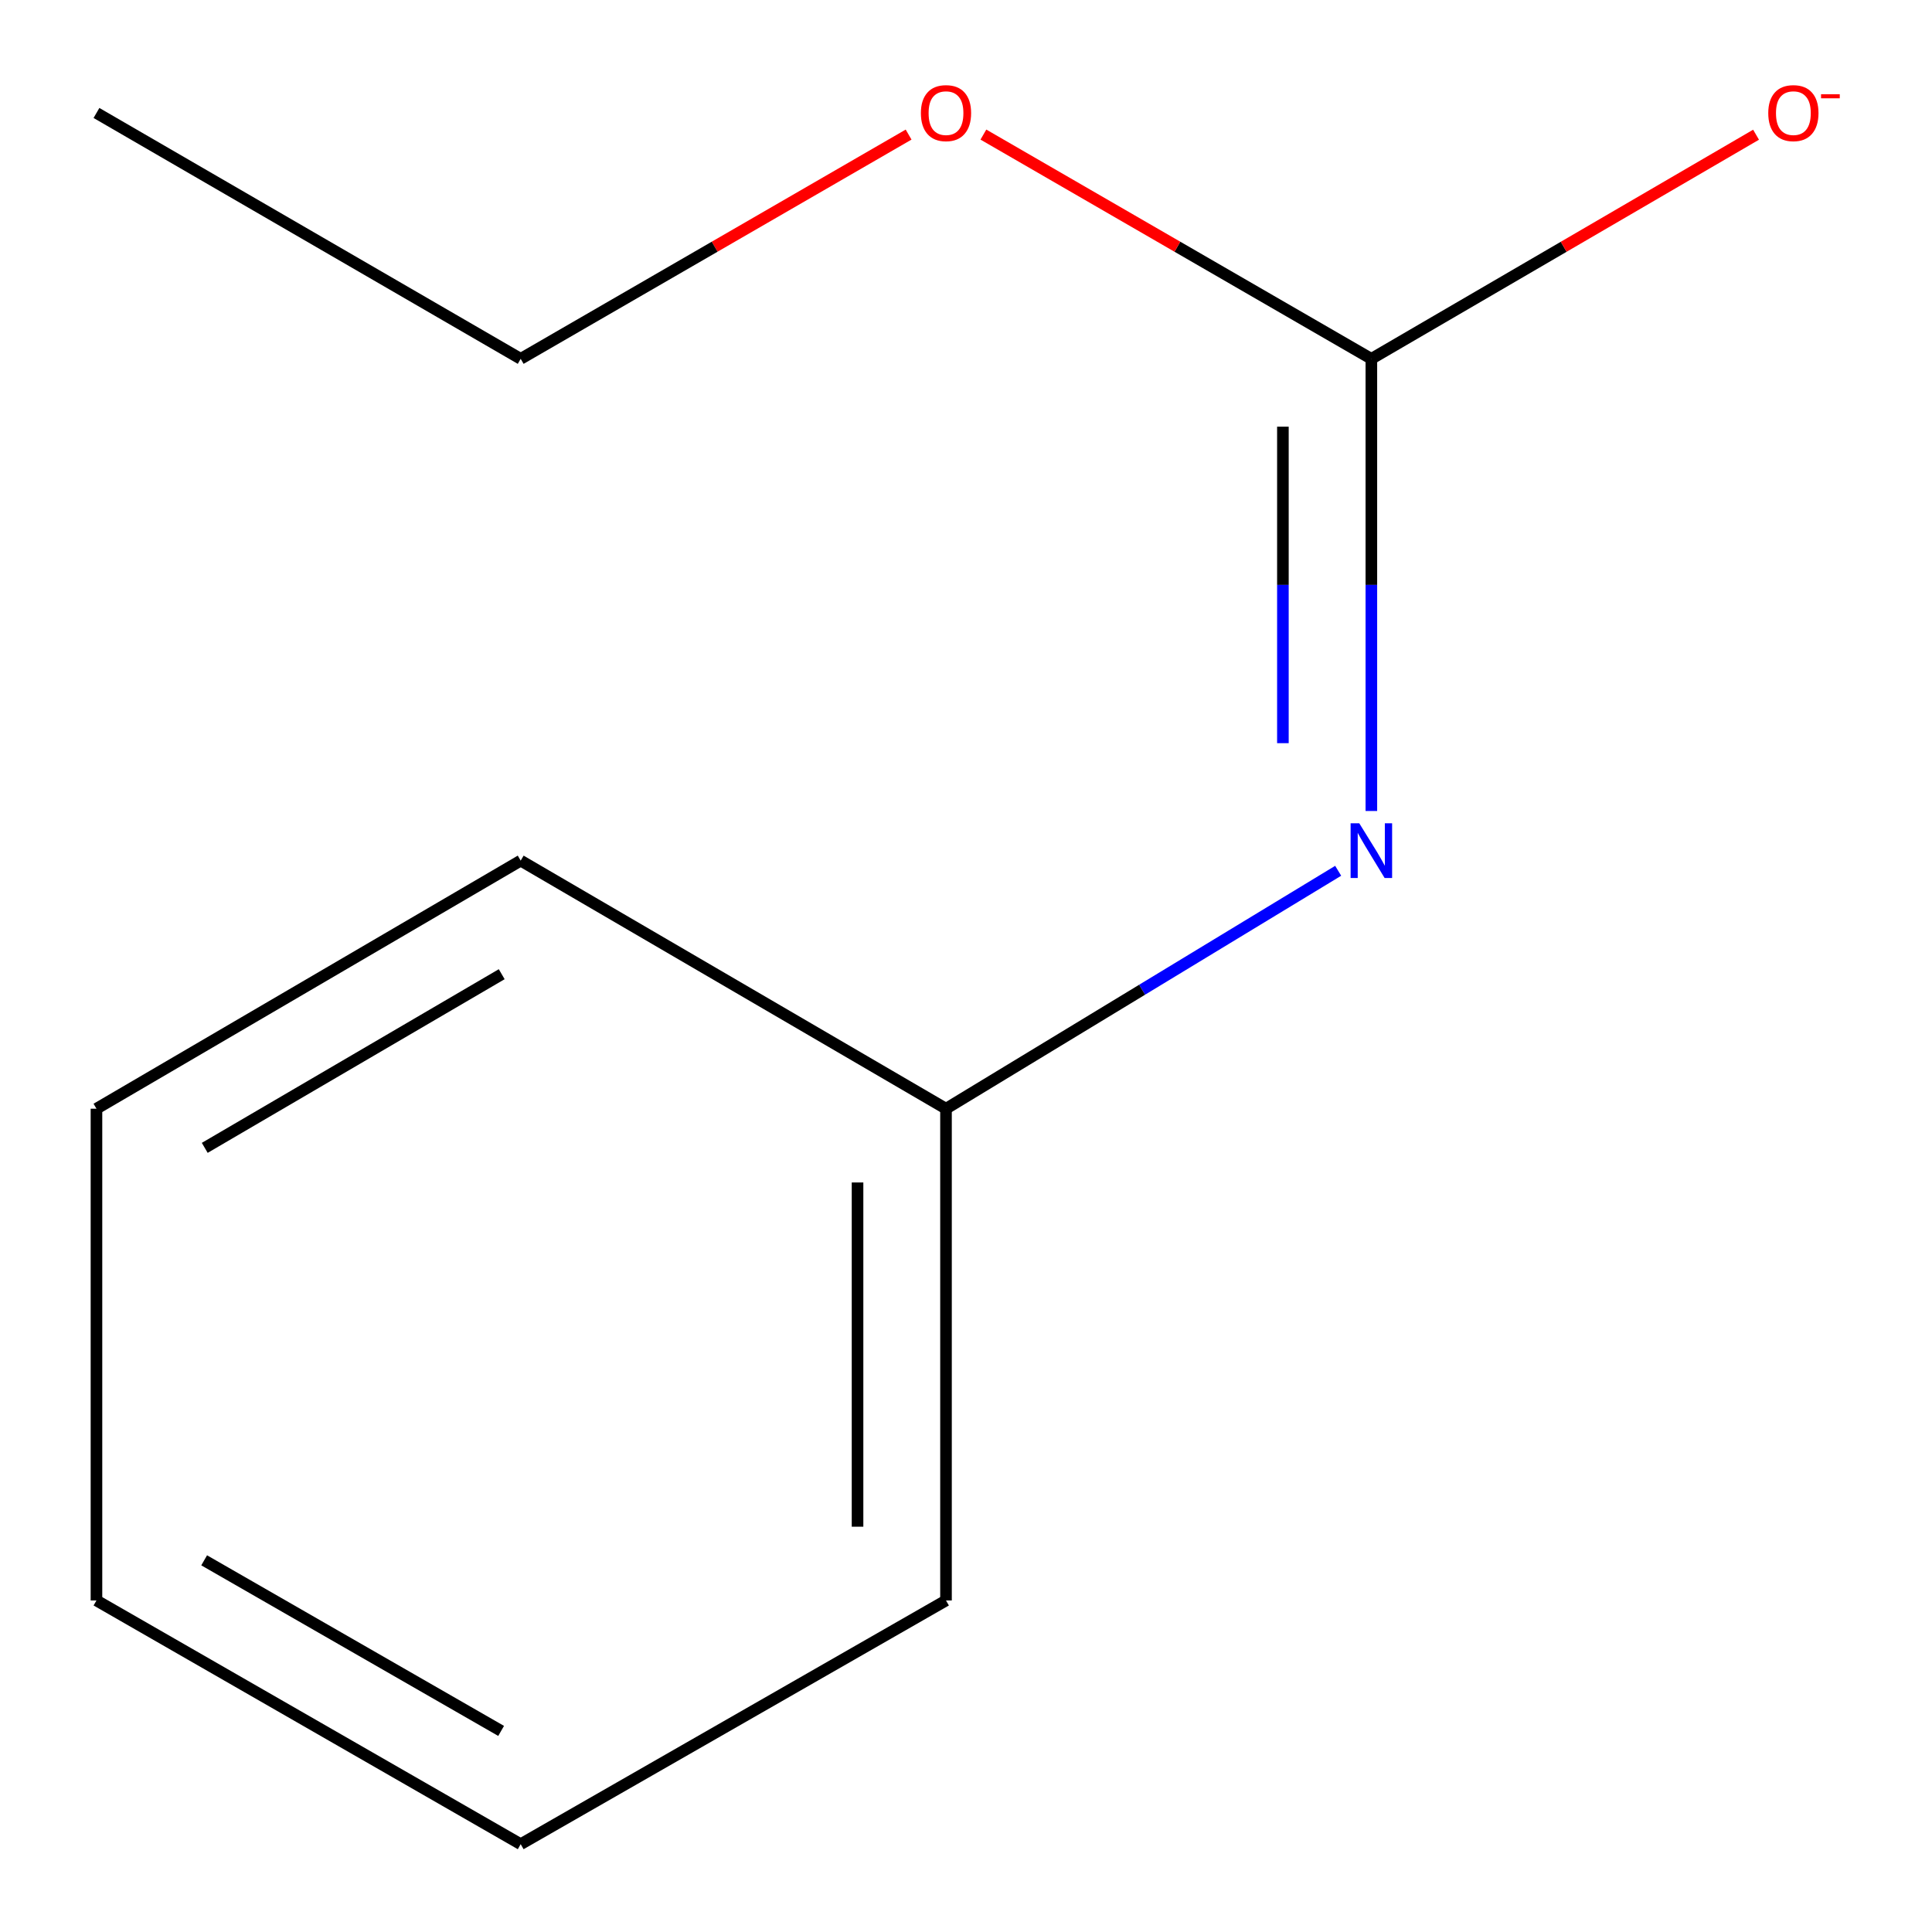 <?xml version='1.0' encoding='iso-8859-1'?>
<svg version='1.1' baseProfile='full'
              xmlns='http://www.w3.org/2000/svg'
                      xmlns:rdkit='http://www.rdkit.org/xml'
                      xmlns:xlink='http://www.w3.org/1999/xlink'
                  xml:space='preserve'
width='1000px' height='1000px' viewBox='0 0 1000 1000'>
<!-- END OF HEADER -->
<rect style='opacity:1.0;fill:#FFFFFF;stroke:none' width='1000' height='1000' x='0' y='0'> </rect>
<path class='bond-0' d='M 709.814,185.736 L 709.814,302.752' style='fill:none;fill-rule:evenodd;stroke:#000000;stroke-width:6px;stroke-linecap:butt;stroke-linejoin:miter;stroke-opacity:1' />
<path class='bond-0' d='M 709.814,302.752 L 709.814,419.769' style='fill:none;fill-rule:evenodd;stroke:#0000FF;stroke-width:6px;stroke-linecap:butt;stroke-linejoin:miter;stroke-opacity:1' />
<path class='bond-0' d='M 664.026,220.841 L 664.026,302.752' style='fill:none;fill-rule:evenodd;stroke:#000000;stroke-width:6px;stroke-linecap:butt;stroke-linejoin:miter;stroke-opacity:1' />
<path class='bond-0' d='M 664.026,302.752 L 664.026,384.664' style='fill:none;fill-rule:evenodd;stroke:#0000FF;stroke-width:6px;stroke-linecap:butt;stroke-linejoin:miter;stroke-opacity:1' />
<path class='bond-1' d='M 709.814,185.736 L 809.371,127.731' style='fill:none;fill-rule:evenodd;stroke:#000000;stroke-width:6px;stroke-linecap:butt;stroke-linejoin:miter;stroke-opacity:1' />
<path class='bond-1' d='M 809.371,127.731 L 908.929,69.727' style='fill:none;fill-rule:evenodd;stroke:#FF0000;stroke-width:6px;stroke-linecap:butt;stroke-linejoin:miter;stroke-opacity:1' />
<path class='bond-3' d='M 709.814,185.736 L 609.41,127.698' style='fill:none;fill-rule:evenodd;stroke:#000000;stroke-width:6px;stroke-linecap:butt;stroke-linejoin:miter;stroke-opacity:1' />
<path class='bond-3' d='M 609.41,127.698 L 509.006,69.66' style='fill:none;fill-rule:evenodd;stroke:#FF0000;stroke-width:6px;stroke-linecap:butt;stroke-linejoin:miter;stroke-opacity:1' />
<path class='bond-2' d='M 692.636,450.715 L 591.142,512.291' style='fill:none;fill-rule:evenodd;stroke:#0000FF;stroke-width:6px;stroke-linecap:butt;stroke-linejoin:miter;stroke-opacity:1' />
<path class='bond-2' d='M 591.142,512.291 L 489.649,573.867' style='fill:none;fill-rule:evenodd;stroke:#000000;stroke-width:6px;stroke-linecap:butt;stroke-linejoin:miter;stroke-opacity:1' />
<path class='bond-5' d='M 489.649,573.867 L 489.649,828.399' style='fill:none;fill-rule:evenodd;stroke:#000000;stroke-width:6px;stroke-linecap:butt;stroke-linejoin:miter;stroke-opacity:1' />
<path class='bond-5' d='M 443.861,612.047 L 443.861,790.219' style='fill:none;fill-rule:evenodd;stroke:#000000;stroke-width:6px;stroke-linecap:butt;stroke-linejoin:miter;stroke-opacity:1' />
<path class='bond-6' d='M 489.649,573.867 L 269.509,445.457' style='fill:none;fill-rule:evenodd;stroke:#000000;stroke-width:6px;stroke-linecap:butt;stroke-linejoin:miter;stroke-opacity:1' />
<path class='bond-4' d='M 470.292,69.661 L 369.9,127.698' style='fill:none;fill-rule:evenodd;stroke:#FF0000;stroke-width:6px;stroke-linecap:butt;stroke-linejoin:miter;stroke-opacity:1' />
<path class='bond-4' d='M 369.9,127.698 L 269.509,185.736' style='fill:none;fill-rule:evenodd;stroke:#000000;stroke-width:6px;stroke-linecap:butt;stroke-linejoin:miter;stroke-opacity:1' />
<path class='bond-7' d='M 269.509,185.736 L 49.929,58.47' style='fill:none;fill-rule:evenodd;stroke:#000000;stroke-width:6px;stroke-linecap:butt;stroke-linejoin:miter;stroke-opacity:1' />
<path class='bond-8' d='M 489.649,828.399 L 269.509,954.545' style='fill:none;fill-rule:evenodd;stroke:#000000;stroke-width:6px;stroke-linecap:butt;stroke-linejoin:miter;stroke-opacity:1' />
<path class='bond-9' d='M 269.509,445.457 L 49.929,573.867' style='fill:none;fill-rule:evenodd;stroke:#000000;stroke-width:6px;stroke-linecap:butt;stroke-linejoin:miter;stroke-opacity:1' />
<path class='bond-9' d='M 259.687,504.244 L 105.981,594.131' style='fill:none;fill-rule:evenodd;stroke:#000000;stroke-width:6px;stroke-linecap:butt;stroke-linejoin:miter;stroke-opacity:1' />
<path class='bond-11' d='M 269.509,954.545 L 49.929,828.399' style='fill:none;fill-rule:evenodd;stroke:#000000;stroke-width:6px;stroke-linecap:butt;stroke-linejoin:miter;stroke-opacity:1' />
<path class='bond-11' d='M 259.381,895.921 L 105.675,807.618' style='fill:none;fill-rule:evenodd;stroke:#000000;stroke-width:6px;stroke-linecap:butt;stroke-linejoin:miter;stroke-opacity:1' />
<path class='bond-10' d='M 49.929,573.867 L 49.929,828.399' style='fill:none;fill-rule:evenodd;stroke:#000000;stroke-width:6px;stroke-linecap:butt;stroke-linejoin:miter;stroke-opacity:1' />
<path  class='atom-1' d='M 703.554 426.133
L 712.834 441.133
Q 713.754 442.613, 715.234 445.293
Q 716.714 447.973, 716.794 448.133
L 716.794 426.133
L 720.554 426.133
L 720.554 454.453
L 716.674 454.453
L 706.714 438.053
Q 705.554 436.133, 704.314 433.933
Q 703.114 431.733, 702.754 431.053
L 702.754 454.453
L 699.074 454.453
L 699.074 426.133
L 703.554 426.133
' fill='#0000FF'/>
<path  class='atom-2' d='M 915.249 58.55
Q 915.249 51.75, 918.609 47.95
Q 921.969 44.15, 928.249 44.15
Q 934.529 44.15, 937.889 47.95
Q 941.249 51.75, 941.249 58.55
Q 941.249 65.43, 937.849 69.35
Q 934.449 73.23, 928.249 73.23
Q 922.009 73.23, 918.609 69.35
Q 915.249 65.47, 915.249 58.55
M 928.249 70.03
Q 932.569 70.03, 934.889 67.15
Q 937.249 64.23, 937.249 58.55
Q 937.249 52.99, 934.889 50.19
Q 932.569 47.35, 928.249 47.35
Q 923.929 47.35, 921.569 50.15
Q 919.249 52.95, 919.249 58.55
Q 919.249 64.27, 921.569 67.15
Q 923.929 70.03, 928.249 70.03
' fill='#FF0000'/>
<path  class='atom-2' d='M 942.569 48.773
L 952.258 48.773
L 952.258 50.885
L 942.569 50.885
L 942.569 48.773
' fill='#FF0000'/>
<path  class='atom-4' d='M 476.649 58.55
Q 476.649 51.75, 480.009 47.95
Q 483.369 44.15, 489.649 44.15
Q 495.929 44.15, 499.289 47.95
Q 502.649 51.75, 502.649 58.55
Q 502.649 65.43, 499.249 69.35
Q 495.849 73.23, 489.649 73.23
Q 483.409 73.23, 480.009 69.35
Q 476.649 65.47, 476.649 58.55
M 489.649 70.03
Q 493.969 70.03, 496.289 67.15
Q 498.649 64.23, 498.649 58.55
Q 498.649 52.99, 496.289 50.19
Q 493.969 47.35, 489.649 47.35
Q 485.329 47.35, 482.969 50.15
Q 480.649 52.95, 480.649 58.55
Q 480.649 64.27, 482.969 67.15
Q 485.329 70.03, 489.649 70.03
' fill='#FF0000'/>
</svg>
